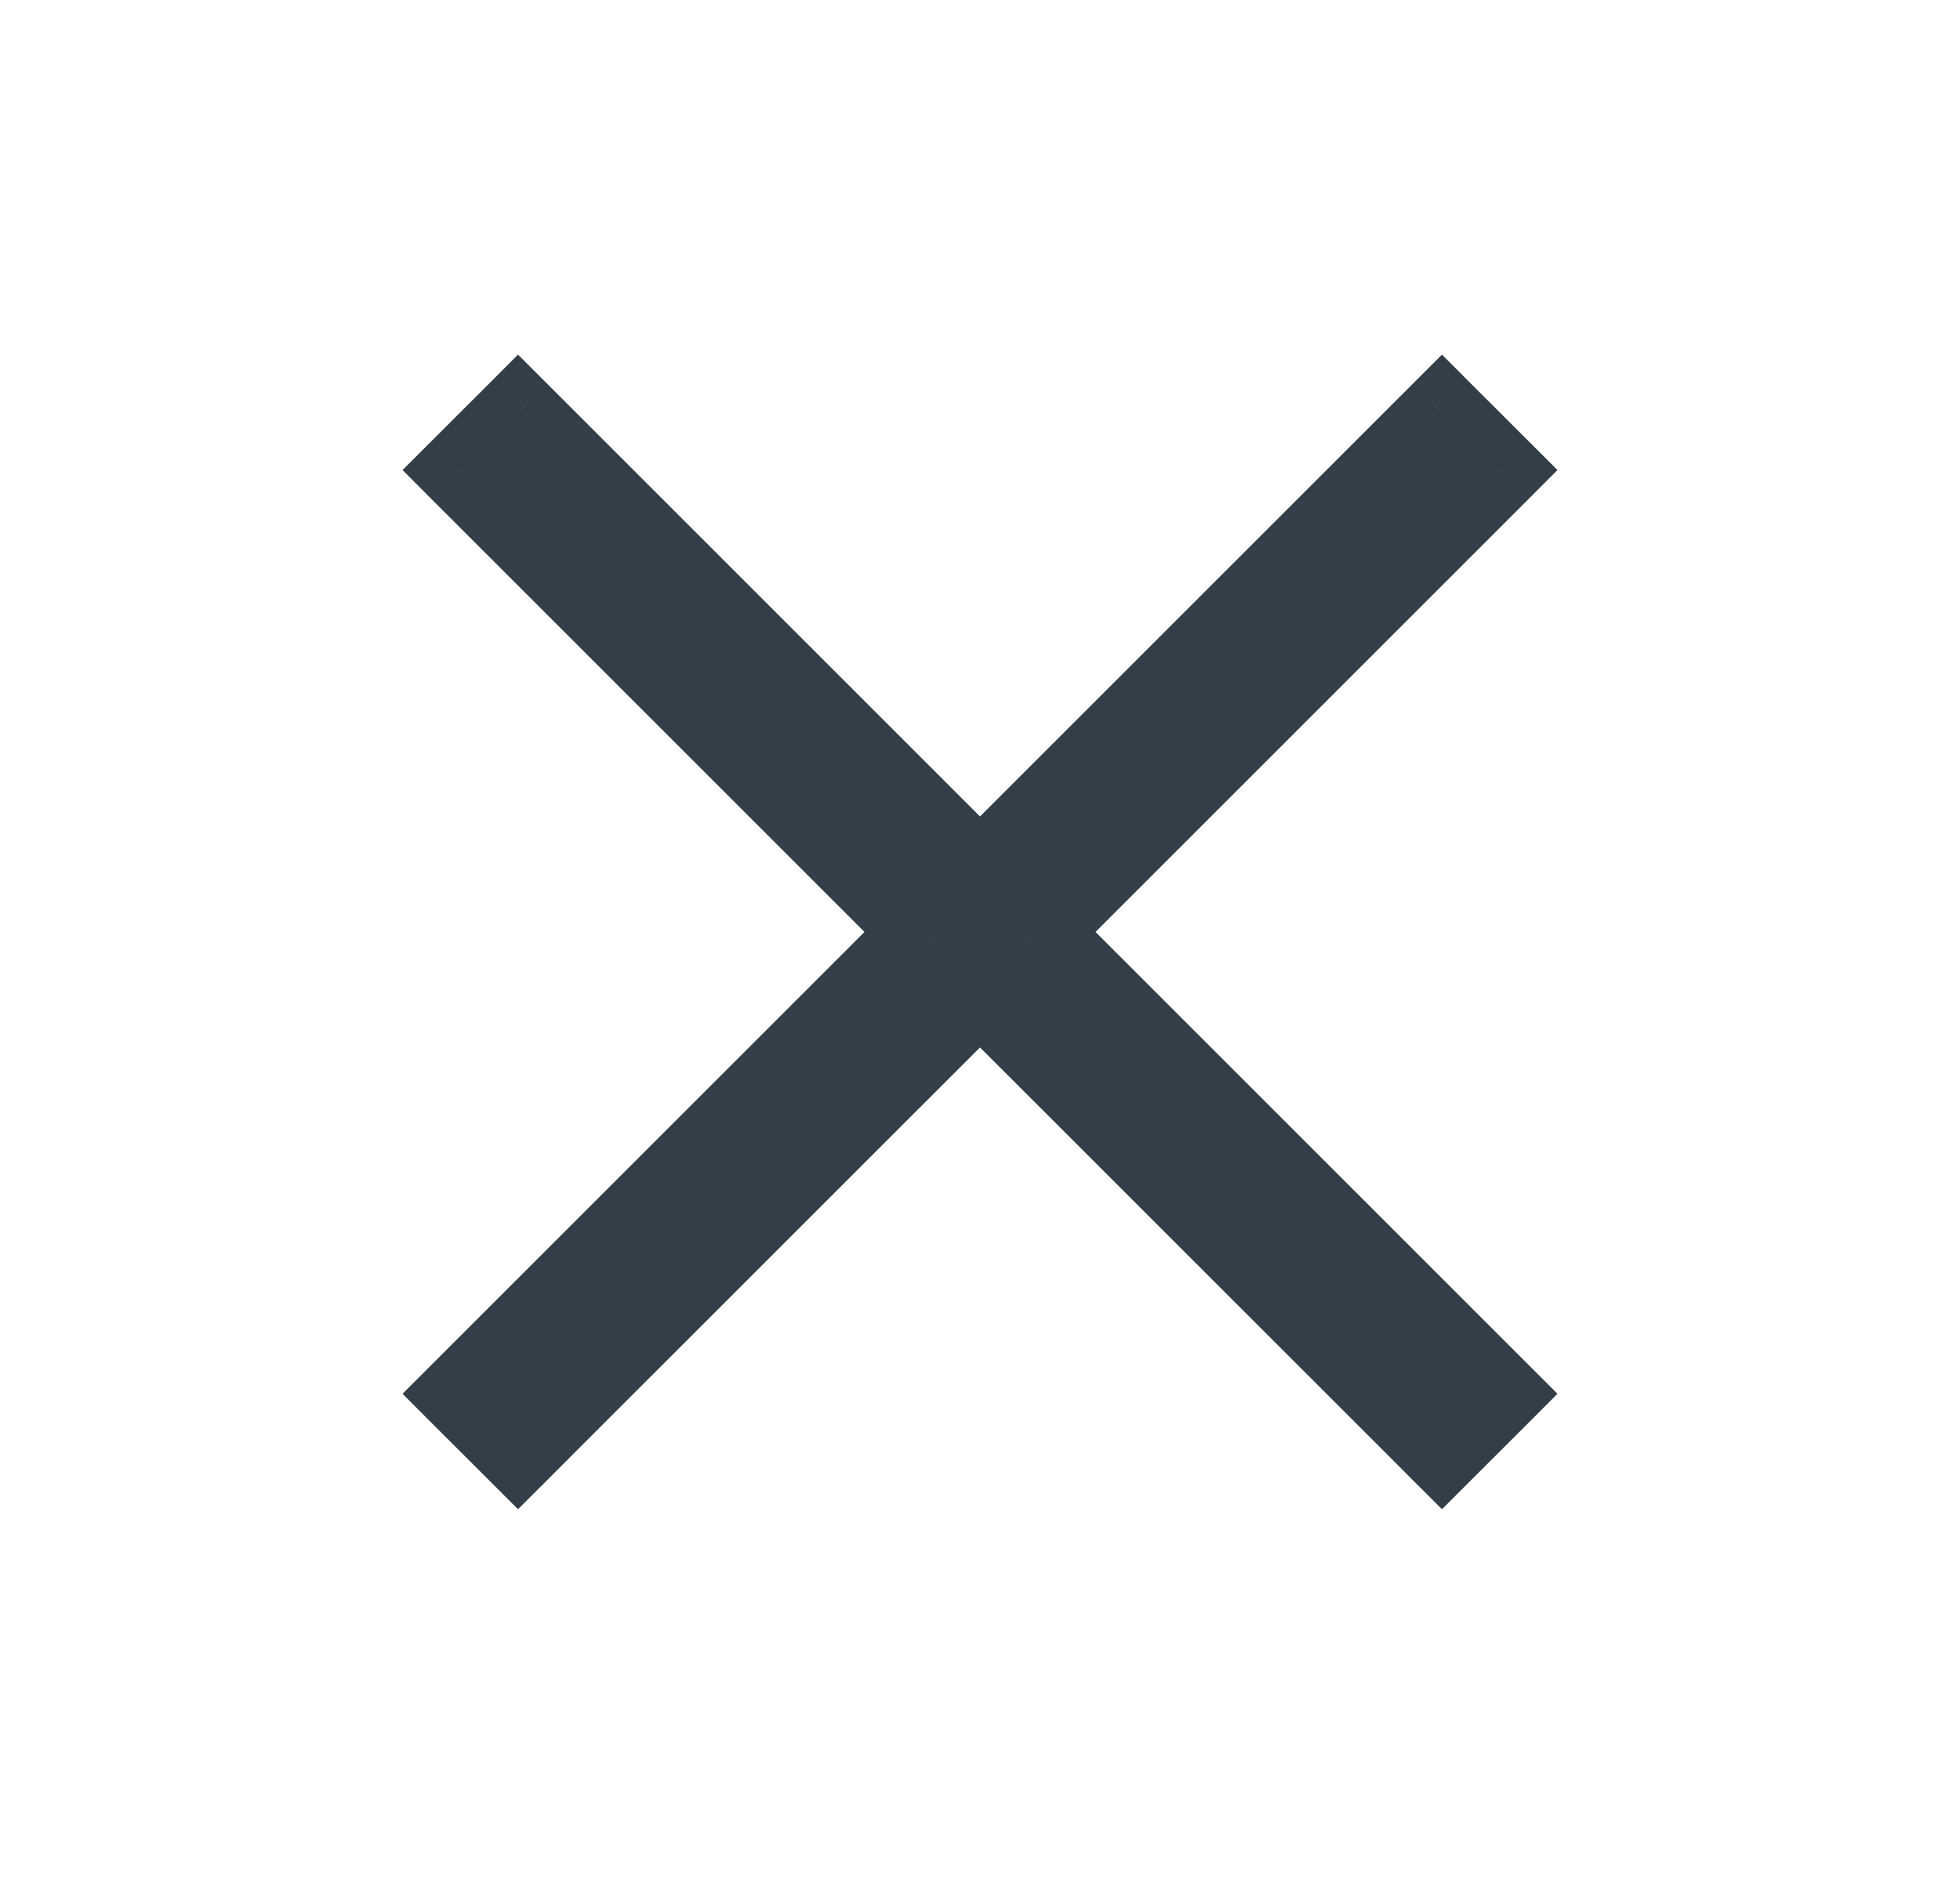 <svg width="24" height="23" viewBox="0 0 24 23" fill="none" xmlns="http://www.w3.org/2000/svg">
<path d="M18.364 5.757L18.718 6.111L19.071 5.757L18.718 5.404L18.364 5.757ZM17.657 5.05L18.01 4.697L17.657 4.343L17.303 4.697L17.657 5.05ZM12 10.707L11.646 11.061L12 11.414L12.354 11.061L12 10.707ZM6.343 5.05L6.697 4.697L6.343 4.343L5.99 4.697L6.343 5.05ZM5.636 5.757L5.282 5.404L4.929 5.757L5.282 6.111L5.636 5.757ZM11.293 11.414L11.646 11.768L12 11.414L11.646 11.061L11.293 11.414ZM5.636 17.071L5.282 16.718L4.929 17.071L5.282 17.425L5.636 17.071ZM6.343 17.778L5.99 18.132L6.343 18.485L6.697 18.132L6.343 17.778ZM12 12.121L12.354 11.768L12 11.414L11.646 11.768L12 12.121ZM17.657 17.778L17.303 18.132L17.657 18.485L18.01 18.132L17.657 17.778ZM18.364 17.071L18.718 17.425L19.071 17.071L18.718 16.718L18.364 17.071ZM12.707 11.414L12.354 11.061L12 11.414L12.354 11.768L12.707 11.414ZM18.01 5.404L17.657 5.757L18.364 6.465L18.718 6.111L18.01 5.404ZM17.303 5.404L18.01 6.111L18.718 5.404L18.01 4.697L17.303 5.404ZM17.657 5.757L18.01 5.404L17.303 4.697L16.95 5.05L17.657 5.757ZM12.354 11.061L17.657 5.757L16.95 5.05L11.646 10.354L12.354 11.061ZM6.343 5.757L11.646 11.061L12.354 10.354L7.05 5.05L6.343 5.757ZM5.99 5.404L6.343 5.757L7.05 5.05L6.697 4.697L5.99 5.404ZM5.99 6.111L6.697 5.404L5.99 4.697L5.282 5.404L5.99 6.111ZM6.343 5.757L5.99 5.404L5.282 6.111L5.636 6.465L6.343 5.757ZM11.646 11.061L6.343 5.757L5.636 6.465L10.939 11.768L11.646 11.061ZM6.343 17.071L11.646 11.768L10.939 11.061L5.636 16.364L6.343 17.071ZM5.99 17.425L6.343 17.071L5.636 16.364L5.282 16.718L5.99 17.425ZM6.697 17.425L5.99 16.718L5.282 17.425L5.99 18.132L6.697 17.425ZM6.343 17.071L5.99 17.425L6.697 18.132L7.05 17.778L6.343 17.071ZM11.646 11.768L6.343 17.071L7.05 17.778L12.354 12.475L11.646 11.768ZM17.657 17.071L12.354 11.768L11.646 12.475L16.95 17.778L17.657 17.071ZM18.01 17.425L17.657 17.071L16.95 17.778L17.303 18.132L18.01 17.425ZM18.01 16.718L17.303 17.425L18.01 18.132L18.718 17.425L18.01 16.718ZM17.657 17.071L18.01 17.425L18.718 16.718L18.364 16.364L17.657 17.071ZM12.354 11.768L17.657 17.071L18.364 16.364L13.061 11.061L12.354 11.768ZM17.657 5.757L12.354 11.061L13.061 11.768L18.364 6.465L17.657 5.757Z" fill="#333F48"/>
</svg>
